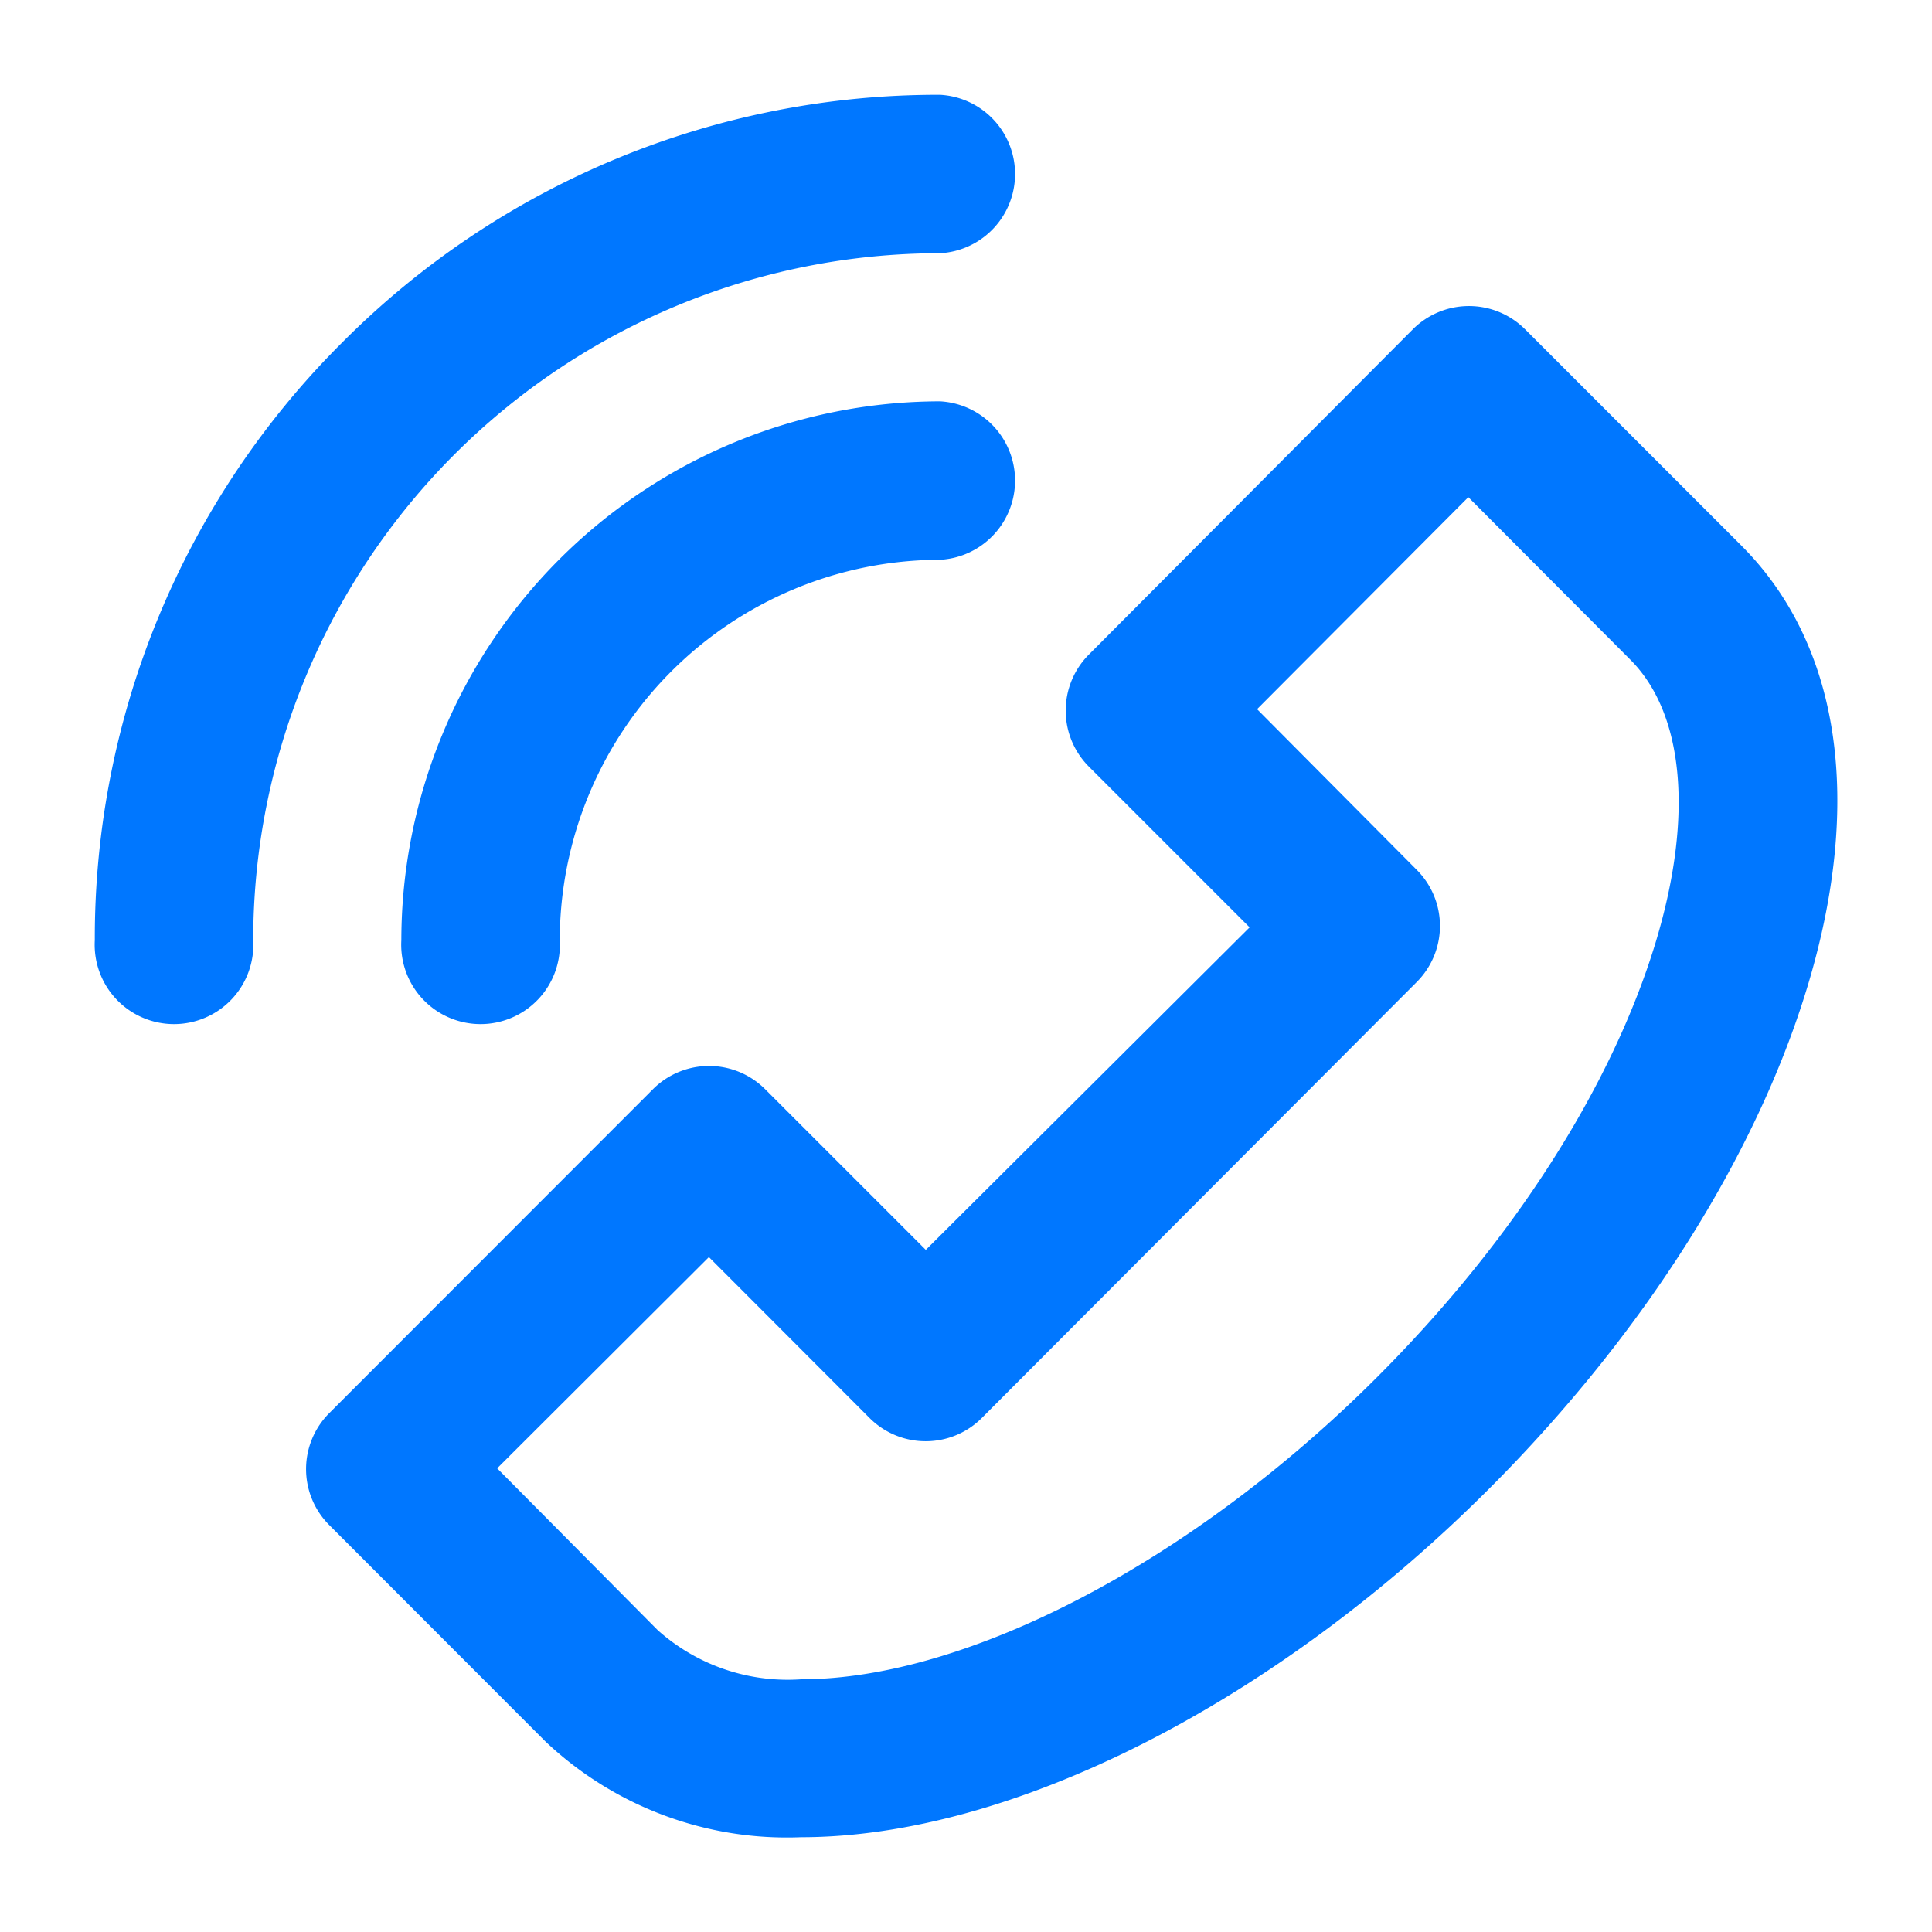 <svg id="Base" xmlns="http://www.w3.org/2000/svg" viewBox="0 0 75 75"><defs><style>.cls-1{fill:#07f;}</style></defs><path class="cls-1" d="M25.35,42.28a3.08,3.08,0,0,1,4.35,0l6.24,6.24L48.51,36l-6.24-6.24a3.08,3.08,0,0,1,0-4.35L54.85,12.78a3.08,3.08,0,0,1,4.35,0l8.4,8.4c3.84,3.84,4.75,9.94,2.55,17.17-2,6.57-6.38,13.48-12.35,19.45-8.34,8.34-18.57,13.52-26.7,13.52a13.64,13.64,0,0,1-9.92-3.71l-8.4-8.41a3.07,3.07,0,0,1,0-4.34Zm.18,21a7.57,7.57,0,0,0,5.57,1.91c6.46,0,15.23-4.6,22.35-11.72,5.27-5.27,9.11-11.26,10.82-16.88,1.48-4.89,1.11-8.91-1-11L57,19.3,48.8,27.53,55,33.77a3.08,3.08,0,0,1,0,4.35L38.11,55.05a3.08,3.08,0,0,1-4.35,0L27.52,48.8,19.3,57Z"/><path class="cls-1" d="M13.29,13.29A32.6,32.6,0,0,1,36.5,3.68a3.08,3.08,0,0,1,0,6.15A26.67,26.67,0,0,0,9.83,36.5a3.08,3.08,0,1,1-6.15,0A32.62,32.62,0,0,1,13.29,13.29Z"/><path class="cls-1" d="M21.73,36.5a3.08,3.08,0,1,1-6.15,0A20.94,20.94,0,0,1,36.5,15.58a3.08,3.08,0,0,1,0,6.15A14.79,14.79,0,0,0,21.73,36.5Z"/></svg>